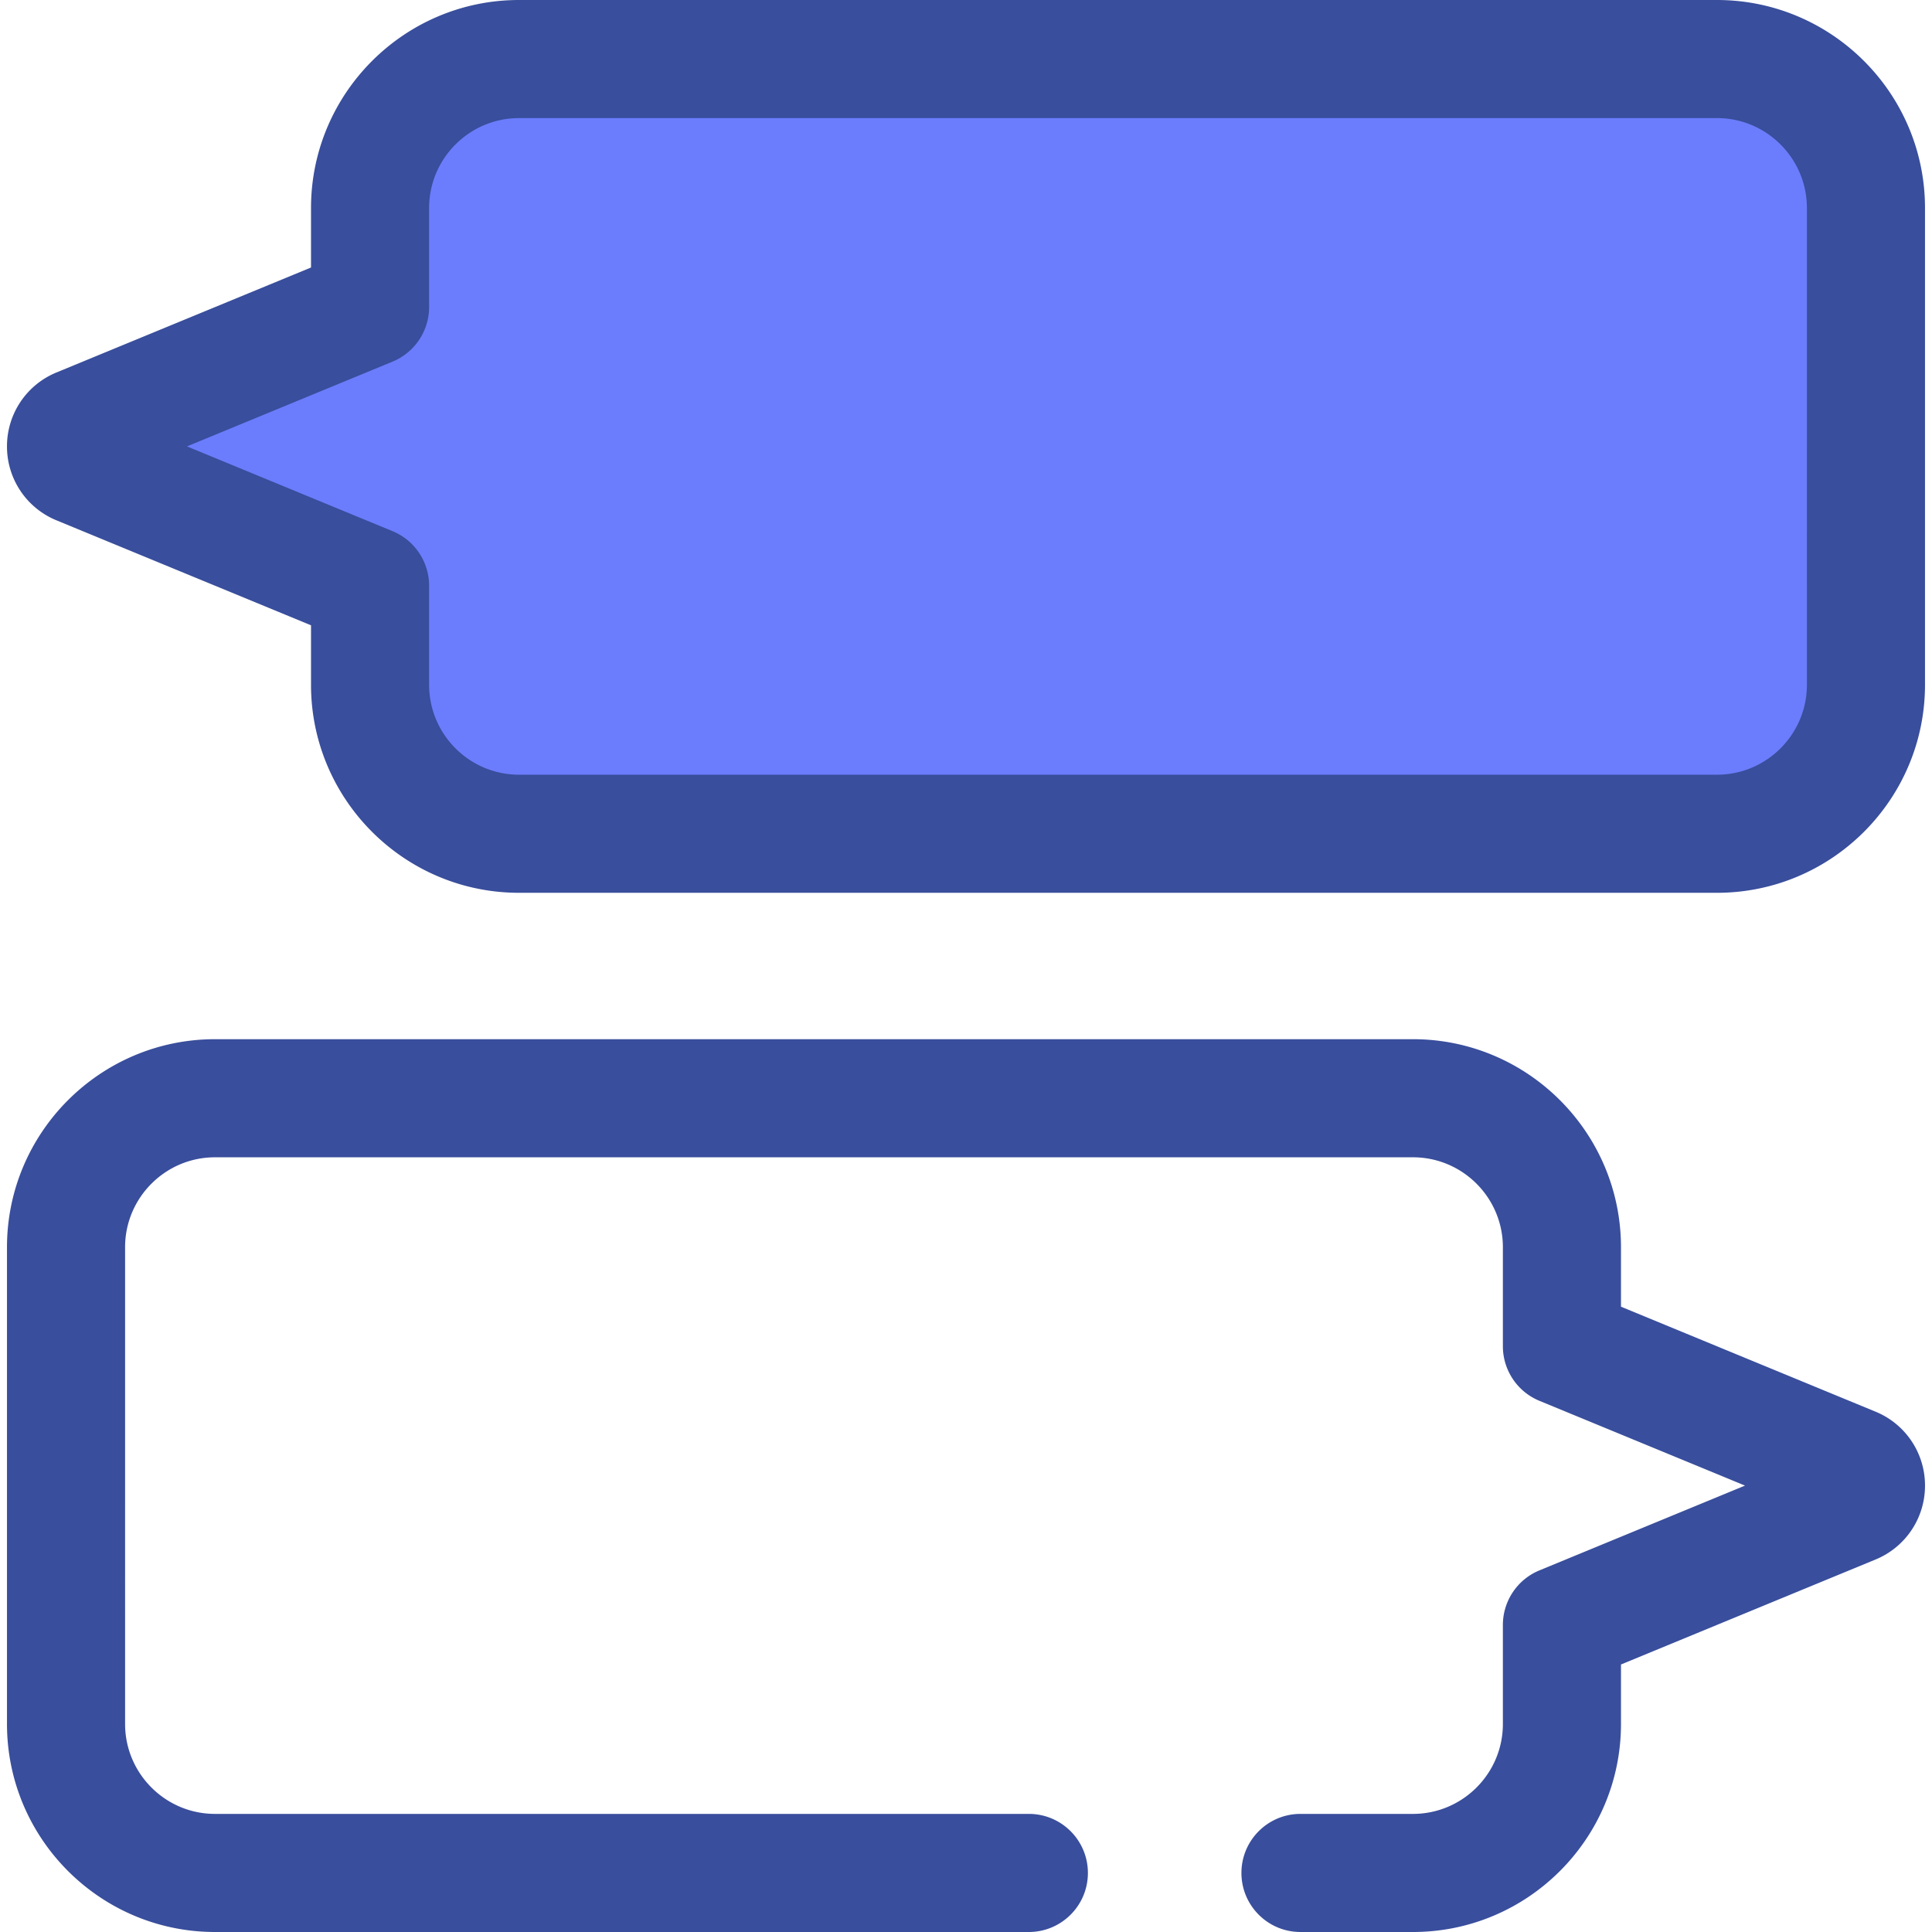 <?xml version="1.0" encoding="UTF-8"?> <svg xmlns="http://www.w3.org/2000/svg" xmlns:xlink="http://www.w3.org/1999/xlink" version="1.1" width="512" height="512" x="0" y="0" viewBox="0 0 512 512" style="enable-background:new 0 0 512 512" xml:space="preserve" class=""><g><path d="M455.018 15.649H137.551c-21.805 0-39.48 17.675-39.48 39.48v26.237l-77.142 31.81c-4.573 1.886-4.573 8.361 0 10.247l77.142 31.812v26.237c0 21.805 17.675 39.48 39.48 39.48h317.466c21.805 0 39.48-17.675 39.48-39.48V55.129c0-21.805-17.676-39.48-39.479-39.48z" style="" fill="#6b7dfc" data-original="#cff09e" class="" opacity="1"></path><path d="M455.018 236.601H137.551c-30.398 0-55.129-24.731-55.129-55.129v-15.761l-67.459-27.82A21.125 21.125 0 0 1 1.852 118.3a21.128 21.128 0 0 1 13.112-19.591L82.422 70.89V55.129C82.422 24.731 107.154 0 137.551 0h317.466c30.398 0 55.129 24.731 55.129 55.129v126.343c0 30.398-24.731 55.129-55.128 55.129zM49.554 118.3l54.484 22.468a15.649 15.649 0 0 1 9.683 14.467v26.237c0 13.14 10.69 23.831 23.831 23.831h317.467c13.14 0 23.831-10.691 23.831-23.831V55.129c0-13.14-10.69-23.831-23.831-23.831H137.551c-13.14 0-23.831 10.691-23.831 23.831v26.237a15.648 15.648 0 0 1-9.683 14.467L49.554 118.3zM374.448 512h-29.806c-8.641 0-15.649-7.006-15.649-15.649 0-8.643 7.008-15.649 15.649-15.649h29.806c13.14 0 23.831-10.691 23.831-23.831v-26.237a15.648 15.648 0 0 1 9.683-14.467l54.484-22.468-54.484-22.468a15.649 15.649 0 0 1-9.683-14.467v-26.237c0-13.14-10.69-23.831-23.831-23.831H56.981c-13.14 0-23.831 10.691-23.831 23.831V456.87c0 13.14 10.69 23.831 23.831 23.831h215.674c8.641 0 15.649 7.006 15.649 15.649s-7.007 15.649-15.649 15.649H56.981c-30.398 0-55.129-24.731-55.129-55.129V330.526c0-30.398 24.731-55.129 55.129-55.129h317.466c30.398 0 55.129 24.731 55.129 55.129v15.761l67.459 27.819a21.124 21.124 0 0 1 13.112 19.591 21.125 21.125 0 0 1-13.112 19.591l-67.459 27.819v15.761C429.575 487.269 404.844 512 374.448 512z" style="" fill="#394e9c" data-original="#507c5c" class="" opacity="1"></path></g></svg> 